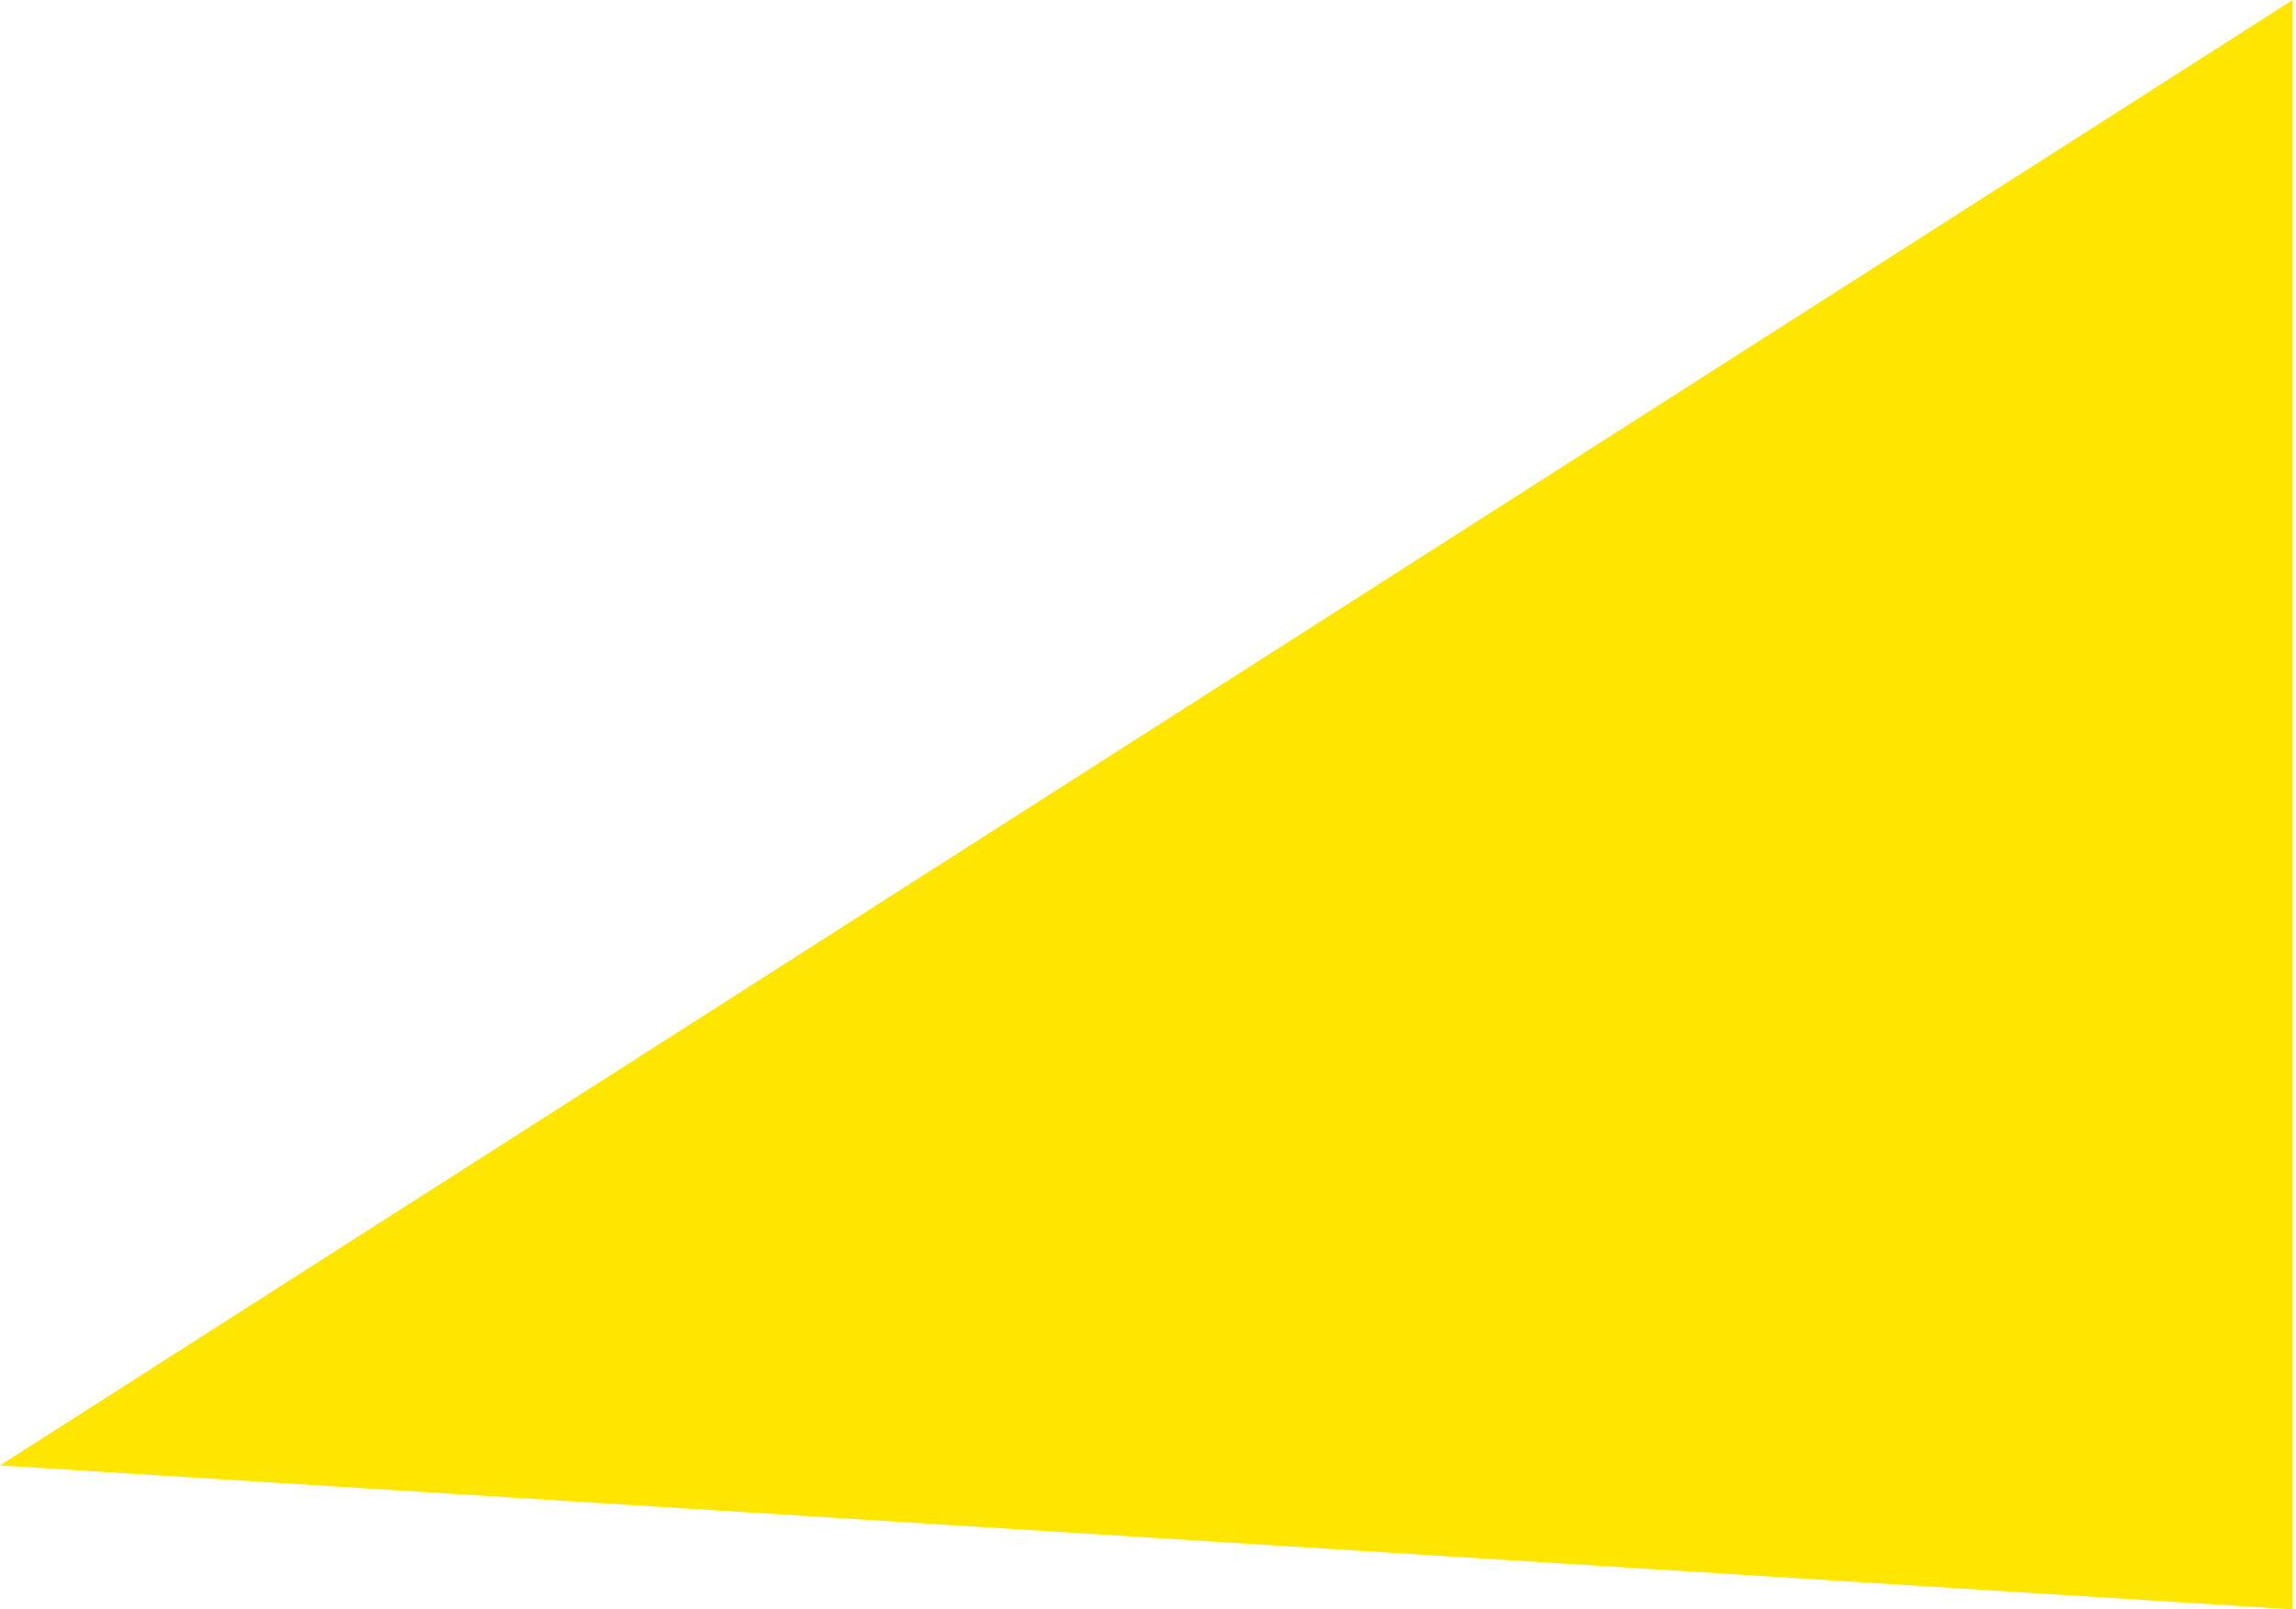 <?xml version="1.0" encoding="UTF-8"?> <svg xmlns="http://www.w3.org/2000/svg" width="622" height="436" viewBox="0 0 622 436" fill="none"> <path d="M621.09 0V436L0 397L621.09 0Z" fill="#FFE600"></path> </svg> 